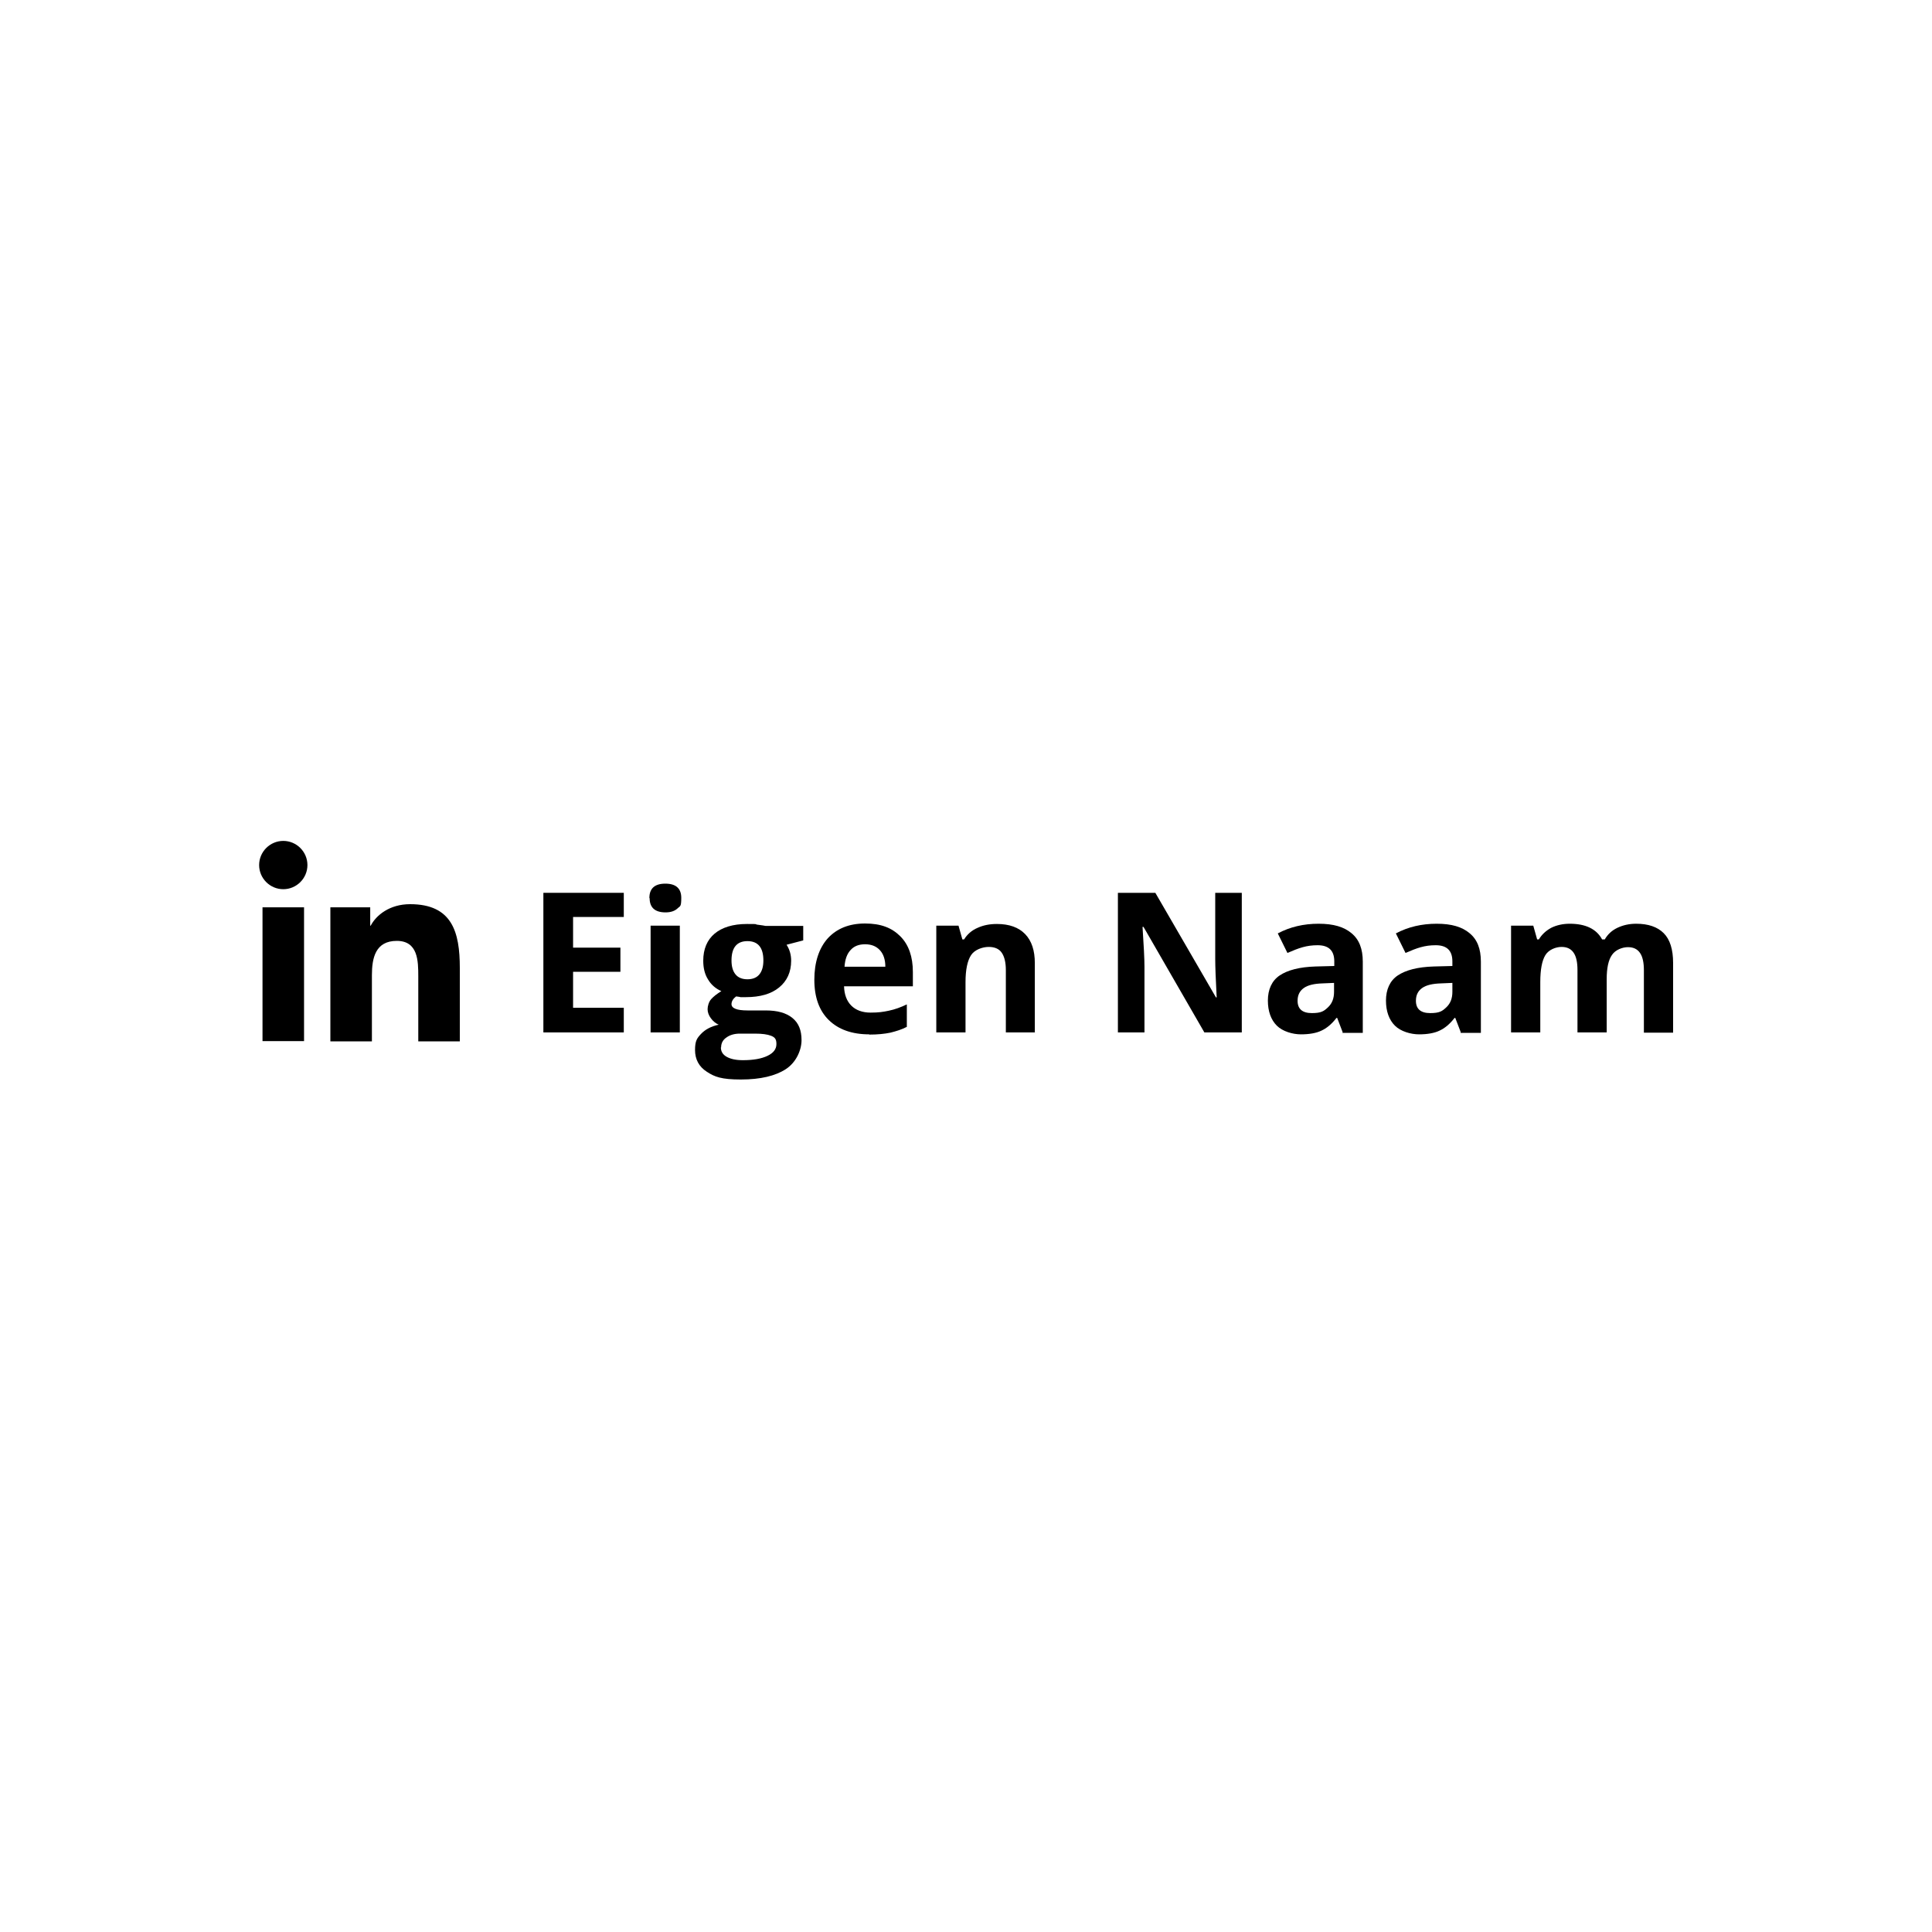 <?xml version="1.0" encoding="UTF-8"?> <svg xmlns="http://www.w3.org/2000/svg" id="SVG" version="1.1" viewBox="0 0 800 800"><g><path d="M258.3,427.5h-33.3v-57.8h33.3v10h-21v12.7h19.6v10h-19.6v14.9h21v10.1h0Z"></path><path d="M268.9,371.8c0-3.9,2.2-5.9,6.6-5.9s6.6,2,6.6,5.9-.5,3.3-1.6,4.4c-1.1,1-2.7,1.6-4.9,1.6-4.4,0-6.6-2-6.6-5.9h-.1ZM281.5,427.5h-12.1v-44.2h12.1v44.2Z"></path><path d="M332.6,383.3v6.1l-6.9,1.8c1.3,2,1.9,4.2,1.9,6.6,0,4.7-1.7,8.4-5,11.1s-7.9,4-13.8,4h-2.2c0-.1-1.8-.3-1.8-.3-1.2.9-1.9,2-1.9,3.2,0,1.7,2.2,2.6,6.6,2.6h7.5c4.9,0,8.5,1,11.1,3.1s3.8,5.1,3.8,9.2-2.2,9.2-6.5,12-10.5,4.3-18.6,4.3-10.9-1.1-14.1-3.2c-3.3-2.1-4.9-5.2-4.9-9s.8-4.9,2.5-6.7,4.1-3.1,7.3-3.8c-1.2-.5-2.3-1.4-3.2-2.6-.9-1.2-1.4-2.5-1.4-3.8s.5-3.1,1.5-4.2,2.4-2.2,4.2-3.3c-2.3-1-4.2-2.6-5.5-4.8-1.4-2.2-2-4.8-2-7.8,0-4.8,1.6-8.6,4.7-11.2s7.6-4,13.4-4,2.7.1,4.4.3c1.7.2,2.8.4,3.3.5h15.6ZM298.5,433.7c0,1.7.8,3,2.4,3.9s3.8,1.4,6.7,1.4c4.3,0,7.7-.6,10.2-1.8,2.5-1.2,3.7-2.8,3.7-4.9s-.7-2.8-2.2-3.4-3.7-.9-6.7-.9h-6.2c-2.2,0-4.1.5-5.6,1.6-1.5,1-2.2,2.4-2.2,4.1h0ZM302.9,397.7c0,2.4.5,4.3,1.6,5.7,1.1,1.4,2.8,2.1,5,2.1s3.9-.7,5-2.1,1.6-3.3,1.6-5.7c0-5.3-2.2-8-6.6-8s-6.6,2.7-6.6,8Z"></path><path d="M359.9,428.3c-7.1,0-12.7-2-16.7-5.9s-6-9.5-6-16.7,1.9-13.1,5.6-17.2c3.7-4,8.8-6.1,15.4-6.1s11.1,1.8,14.6,5.3,5.2,8.5,5.2,14.8v5.9h-28.5c.1,3.4,1.1,6.1,3,8s4.6,2.9,8,2.9,5.2-.3,7.6-.8,4.9-1.4,7.4-2.6v9.3c-2.1,1.1-4.4,1.8-6.8,2.4-2.4.5-5.3.8-8.8.8h0ZM358.2,391c-2.6,0-4.6.8-6,2.4-1.5,1.6-2.3,3.9-2.5,6.9h16.9c0-3-.8-5.3-2.3-6.9s-3.5-2.4-6.1-2.4Z"></path><path d="M428.6,427.5h-12.1v-25.8c0-3.2-.6-5.6-1.7-7.2s-2.9-2.4-5.4-2.4-5.8,1.1-7.3,3.4-2.3,6-2.3,11.2v20.8h-12.1v-44.2h9.2l1.6,5.7h.7c1.3-2.1,3.2-3.8,5.6-4.8,2.4-1.1,5-1.6,8-1.6,5.1,0,9,1.4,11.7,4.2,2.7,2.8,4,6.8,4,12v28.8h0Z"></path><path d="M514.3,427.5h-15.6l-25.2-43.7h-.4c.5,7.7.8,13.2.8,16.5v27.2h-11v-57.8h15.5l25.1,43.3h.3c-.4-7.5-.6-12.8-.6-15.9v-27.4h11v57.8h.1Z"></path><path d="M556,427.5l-2.3-6h-.3c-2,2.6-4.1,4.3-6.3,5.3-2.1,1-5,1.5-8.4,1.5s-7.6-1.2-10-3.6-3.7-5.9-3.7-10.4,1.6-8.2,4.9-10.4c3.3-2.2,8.2-3.5,14.9-3.7l7.7-.2v-1.9c0-4.5-2.3-6.7-6.9-6.7s-7.7,1.1-12.5,3.2l-4-8.1c5.1-2.7,10.7-4,16.9-4s10.5,1.3,13.6,3.9c3.2,2.6,4.7,6.5,4.7,11.8v29.5h-8.4v-.2ZM552.4,407l-4.7.2c-3.5.1-6.1.7-7.8,1.9s-2.6,2.9-2.6,5.3c0,3.4,2,5.1,5.9,5.1s5-.8,6.7-2.4,2.5-3.7,2.5-6.4v-3.6h0Z"></path><path d="M604.9,427.5l-2.3-6h-.3c-2,2.6-4.1,4.3-6.3,5.3-2.1,1-5,1.5-8.4,1.5s-7.6-1.2-10-3.6-3.7-5.9-3.7-10.4,1.6-8.2,4.9-10.4c3.3-2.2,8.2-3.5,14.9-3.7l7.7-.2v-1.9c0-4.5-2.3-6.7-6.9-6.7s-7.7,1.1-12.5,3.2l-4-8.1c5.1-2.7,10.7-4,16.9-4s10.5,1.3,13.6,3.9c3.2,2.6,4.7,6.5,4.7,11.8v29.5h-8.4v-.2ZM601.4,407l-4.7.2c-3.5.1-6.1.7-7.8,1.9s-2.6,2.9-2.6,5.3c0,3.4,2,5.1,5.9,5.1s5-.8,6.7-2.4,2.5-3.7,2.5-6.4v-3.6h0Z"></path><path d="M665.3,427.5h-12.1v-25.8c0-3.2-.5-5.6-1.6-7.2s-2.7-2.4-5-2.4-5.3,1.1-6.7,3.4-2.1,6-2.1,11.2v20.8h-12.1v-44.2h9.2l1.6,5.7h.7c1.2-2,2.9-3.6,5.1-4.8,2.2-1.1,4.8-1.7,7.7-1.7,6.6,0,11.1,2.2,13.4,6.5h1.1c1.2-2.1,2.9-3.7,5.2-4.8,2.3-1.1,4.9-1.7,7.8-1.7,5,0,8.8,1.3,11.4,3.9s3.9,6.7,3.9,12.4v28.8h-12.1v-25.8c0-3.2-.5-5.6-1.6-7.2s-2.7-2.4-5-2.4-5.2,1.1-6.6,3.2c-1.5,2.1-2.2,5.5-2.2,10v22.2h0Z"></path></g><g><path d="M108.7,375.7h17.2v55.4h-17.2v-55.4ZM117.3,348.2c5.5,0,10,4.5,10,10s-4.5,10-10,10-10-4.5-10-10,4.5-10,10-10"></path><path d="M136.8,375.7h16.5v7.6h.2c2.3-4.4,7.9-8.9,16.3-8.9,17.4,0,20.6,11.5,20.6,26.4v30.4h-17.2v-26.9c0-6.4-.1-14.7-8.9-14.7s-10.3,7-10.3,14.2v27.4h-17.2v-55.4Z"></path></g></svg> 